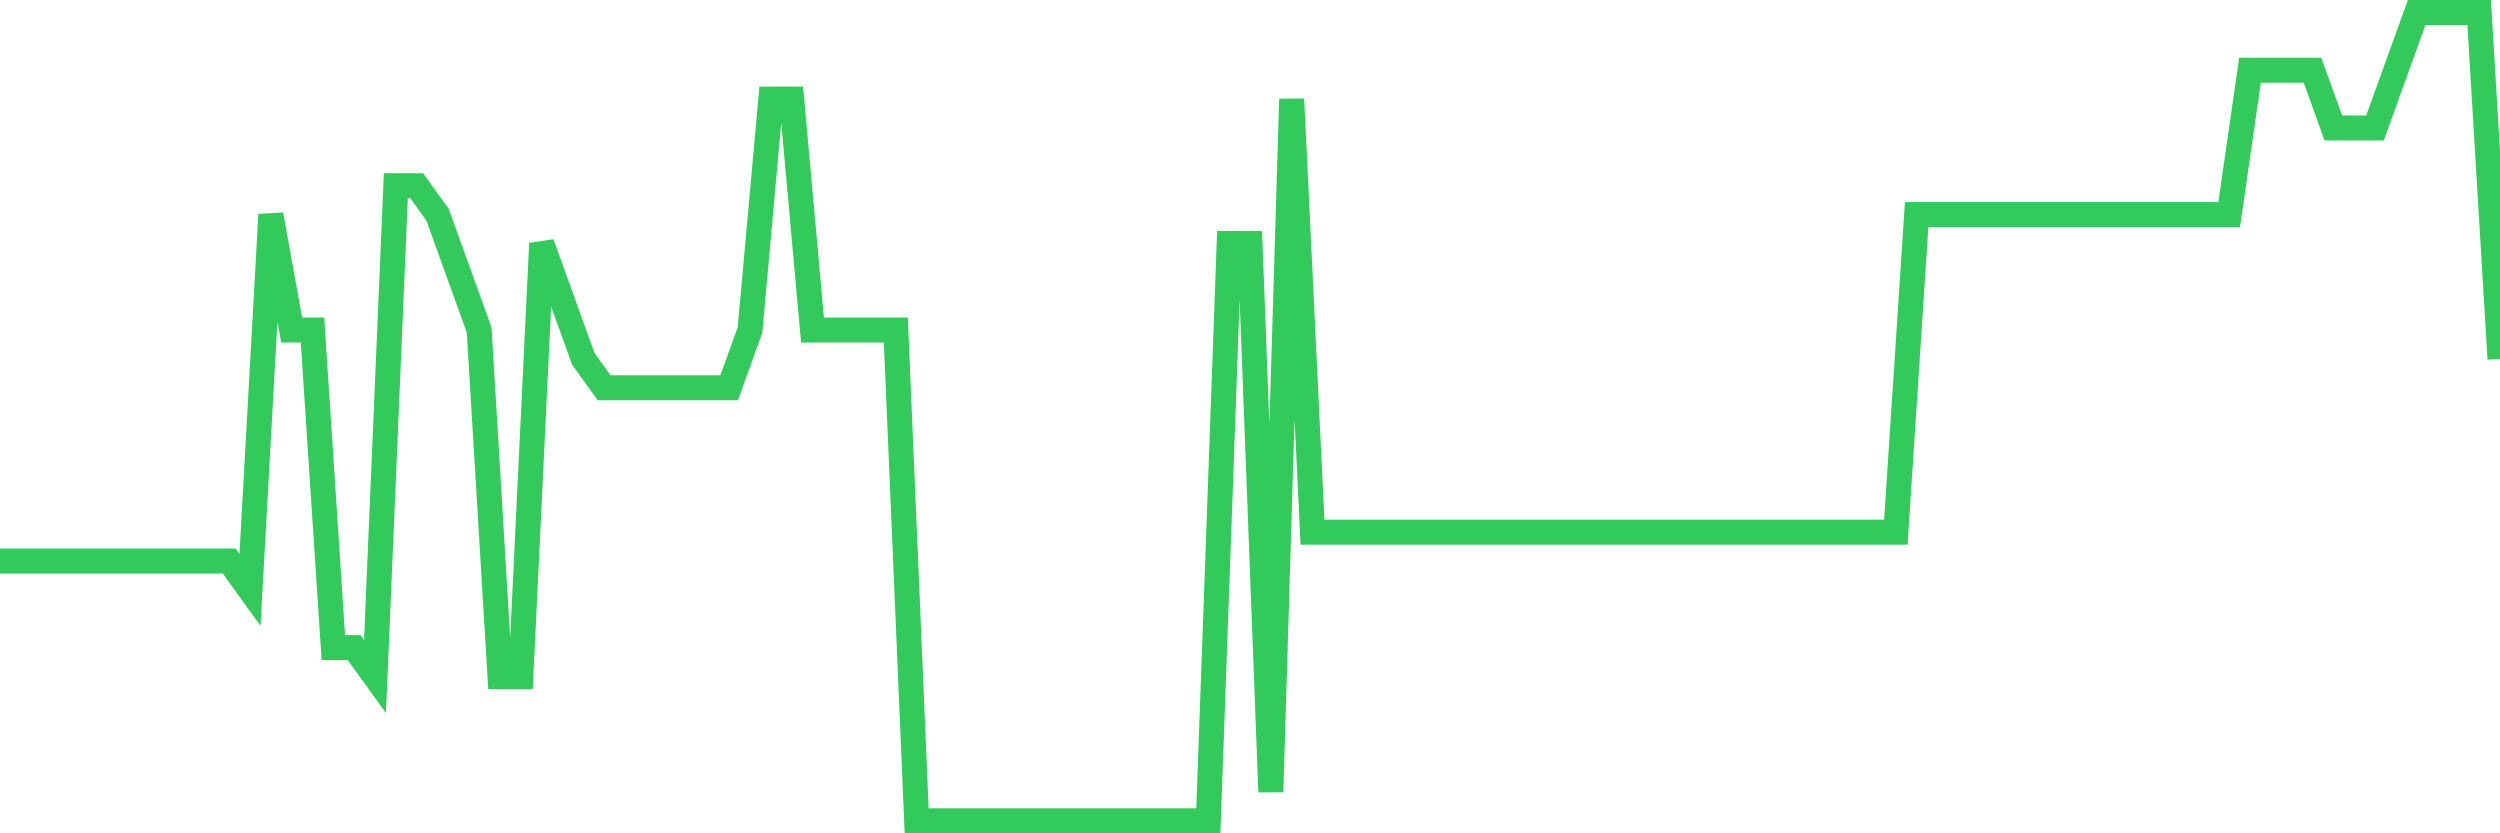 <svg
  xmlns="http://www.w3.org/2000/svg"
  xmlns:xlink="http://www.w3.org/1999/xlink"
  width="120"
  height="40"
  viewBox="0 0 120 40"
  preserveAspectRatio="none"
>
  <polyline
    points="0,26.929 1,26.929 2,26.929 3,26.929 4,26.929 5,26.929 6,26.929 7,26.929 8,26.929 9,26.929 10,26.929 11,26.929 12,28.314 13,10.3 14,15.843 15,15.843 16,31.086 17,31.086 18,32.471 19,8.914 20,8.914 21,10.3 22,13.071 23,15.843 24,32.471 25,32.471 26,11.686 27,14.457 28,17.229 29,18.614 30,18.614 31,18.614 32,18.614 33,18.614 34,18.614 35,18.614 36,15.843 37,4.757 38,4.757 39,15.843 40,15.843 41,15.843 42,15.843 43,15.843 44,39.4 45,39.4 46,39.4 47,39.4 48,39.4 49,39.4 50,39.4 51,39.4 52,39.4 53,39.4 54,39.4 55,39.4 56,39.4 57,39.4 58,39.4 59,11.686 60,11.686 61,38.014 62,4.757 63,25.543 64,25.543 65,25.543 66,25.543 67,25.543 68,25.543 69,25.543 70,25.543 71,25.543 72,25.543 73,25.543 74,25.543 75,25.543 76,25.543 77,25.543 78,25.543 79,25.543 80,25.543 81,25.543 82,25.543 83,25.543 84,25.543 85,25.543 86,25.543 87,25.543 88,25.543 89,25.543 90,25.543 91,25.543 92,10.3 93,10.3 94,10.3 95,10.3 96,10.3 97,10.3 98,10.3 99,10.3 100,10.3 101,10.3 102,10.3 103,10.3 104,10.3 105,10.3 106,10.3 107,10.3 108,3.371 109,3.371 110,3.371 111,3.371 112,6.143 113,6.143 114,6.143 115,3.371 116,0.6 117,0.6 118,0.6 119,0.6 120,17.229"
    fill="none"
    stroke="#32ca5b"
    stroke-width="1.2"
  >
  </polyline>
</svg>